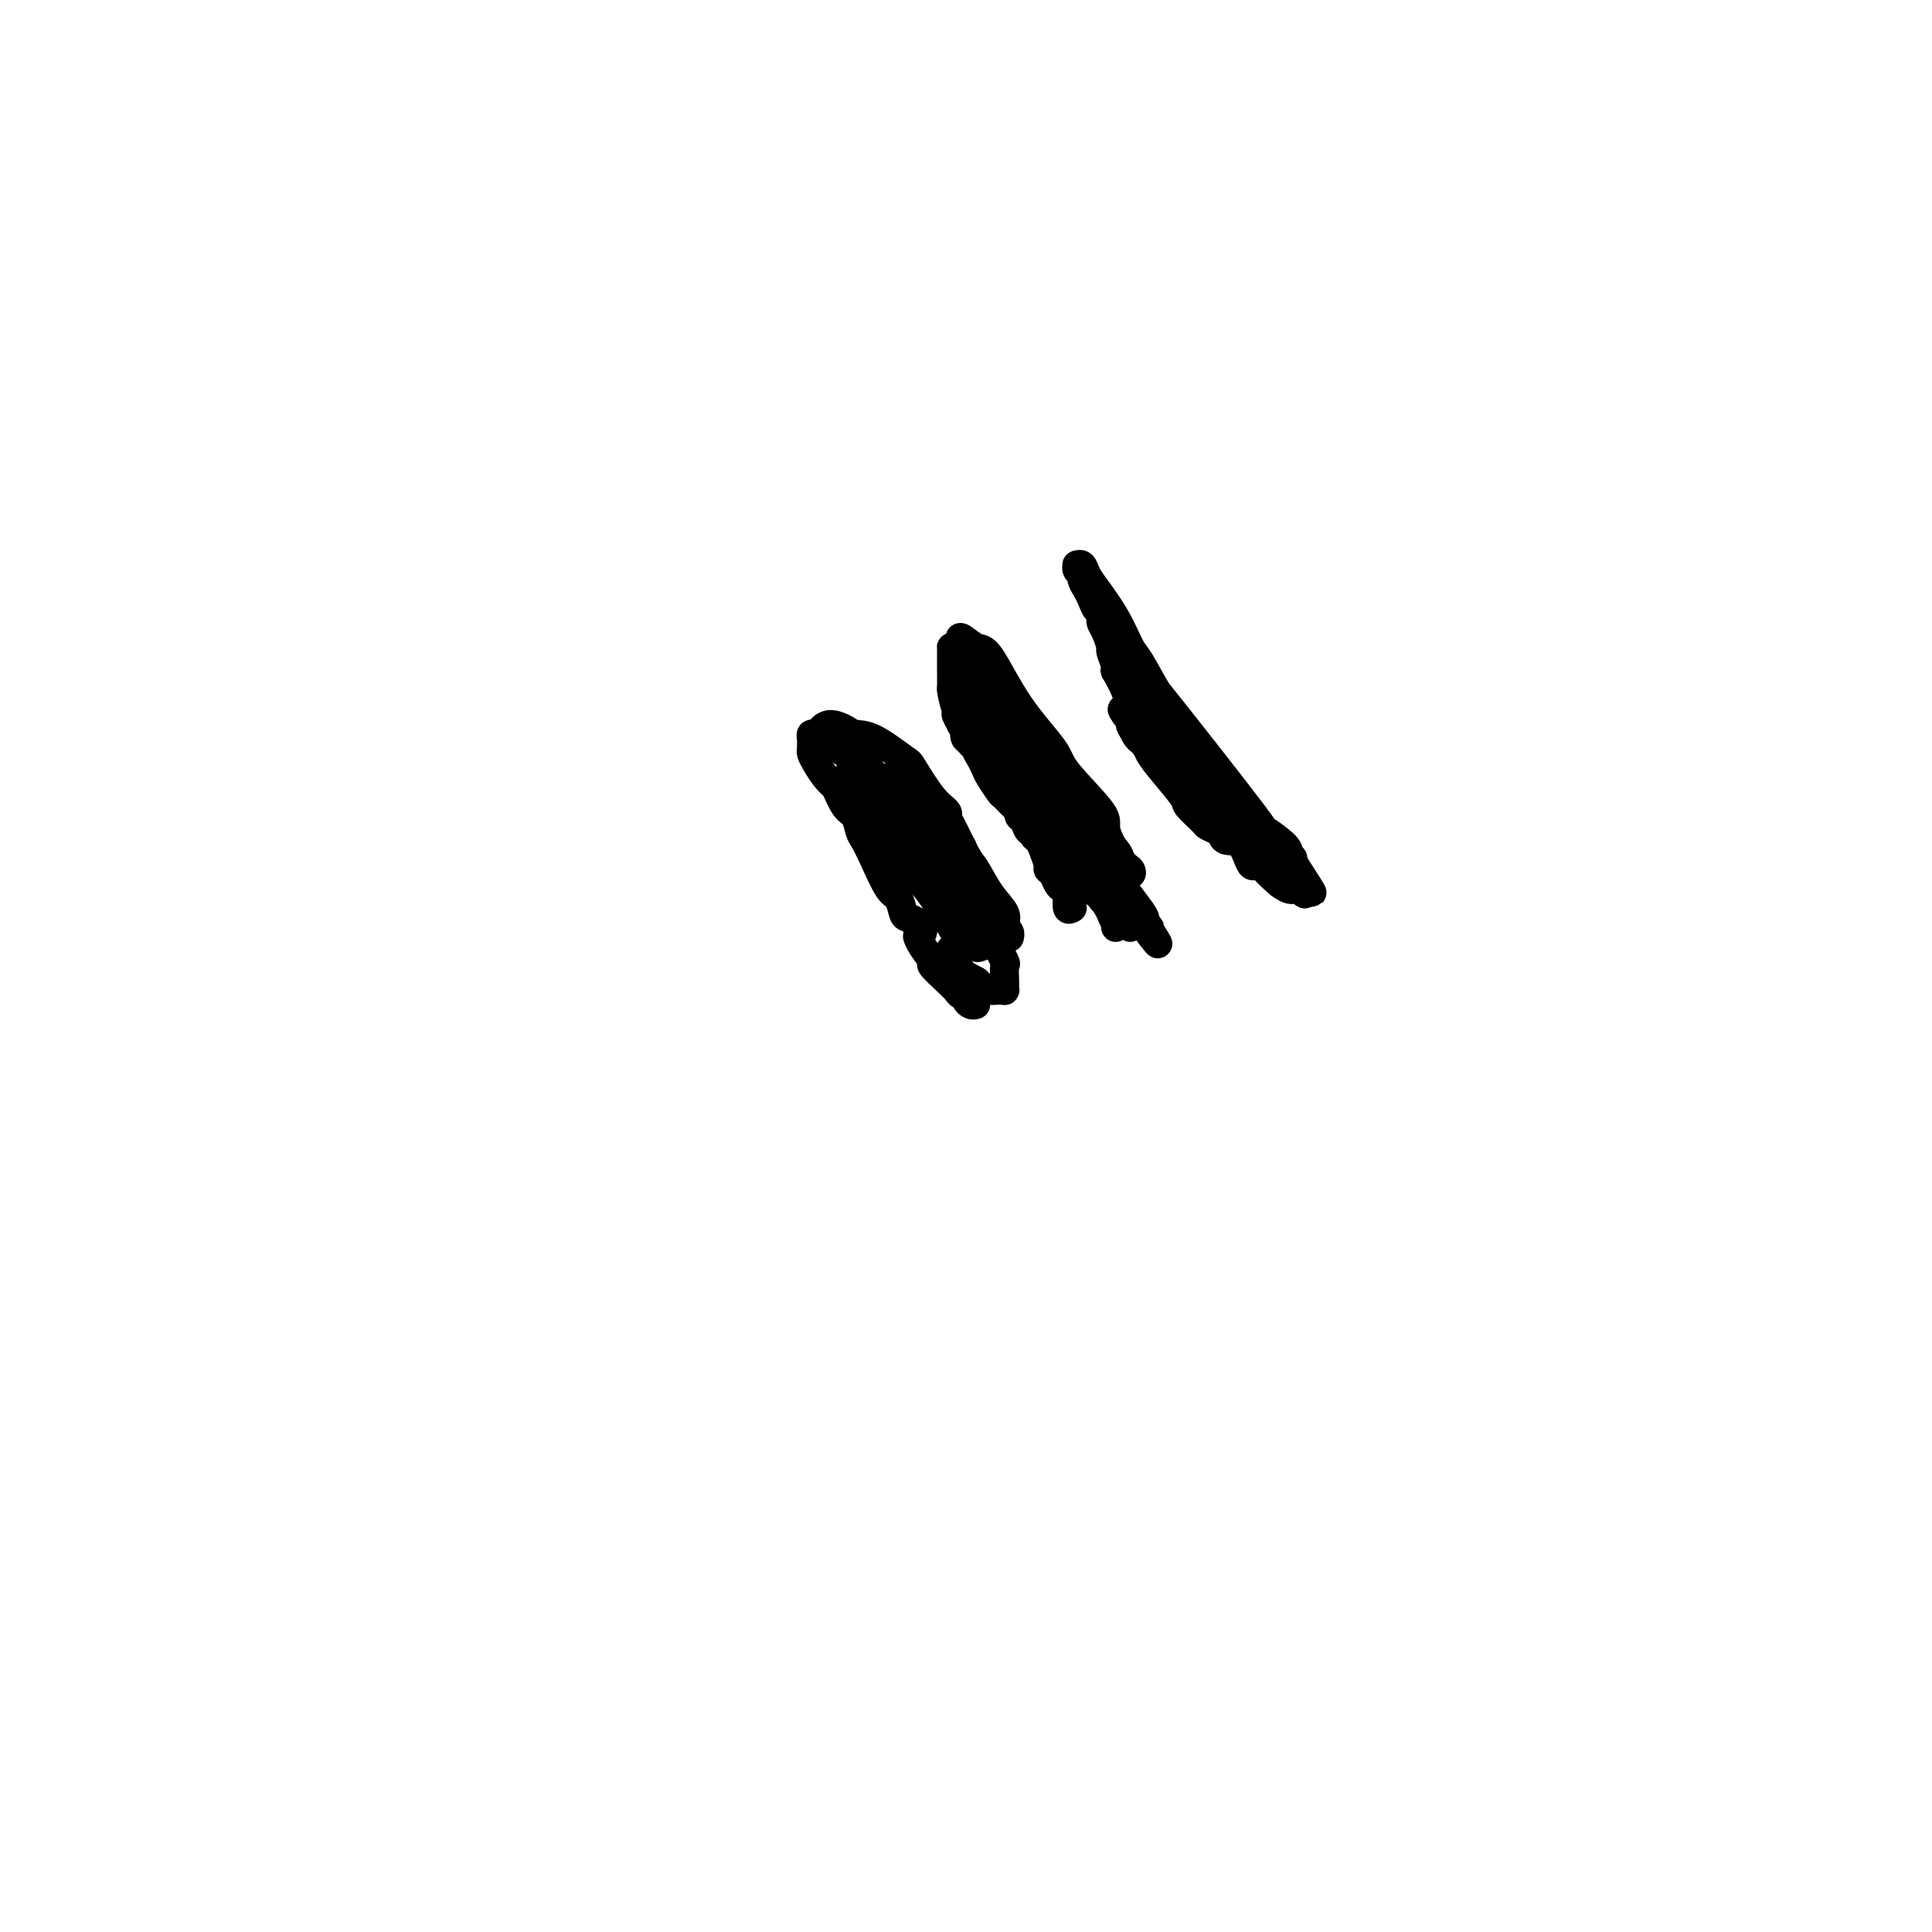 <svg viewBox='0 0 400 400' version='1.1' xmlns='http://www.w3.org/2000/svg' xmlns:xlink='http://www.w3.org/1999/xlink'><g fill='none' stroke='#000000' stroke-width='6' stroke-linecap='round' stroke-linejoin='round'><path d='M202,208c-0.303,0.081 -0.606,0.163 -1,0c-0.394,-0.163 -0.881,-0.570 -1,-1c-0.119,-0.430 0.128,-0.883 0,-1c-0.128,-0.117 -0.631,0.101 -1,0c-0.369,-0.101 -0.603,-0.520 -1,-1c-0.397,-0.480 -0.958,-1.022 -2,-2c-1.042,-0.978 -2.567,-2.392 -3,-3c-0.433,-0.608 0.224,-0.410 0,-1c-0.224,-0.590 -1.330,-1.966 -2,-3c-0.670,-1.034 -0.906,-1.724 -1,-2c-0.094,-0.276 -0.047,-0.138 0,0'/><path d='M191,193c-0.029,0.112 -0.059,0.223 0,0c0.059,-0.223 0.205,-0.781 0,-1c-0.205,-0.219 -0.762,-0.098 -1,0c-0.238,0.098 -0.157,0.173 0,0c0.157,-0.173 0.391,-0.595 0,-1c-0.391,-0.405 -1.407,-0.793 -2,-1c-0.593,-0.207 -0.764,-0.234 -1,-1c-0.236,-0.766 -0.536,-2.273 -1,-3c-0.464,-0.727 -1.093,-0.674 -2,-2c-0.907,-1.326 -2.091,-4.029 -3,-6c-0.909,-1.971 -1.543,-3.208 -2,-4c-0.457,-0.792 -0.736,-1.138 -1,-2c-0.264,-0.862 -0.514,-2.241 -1,-3c-0.486,-0.759 -1.208,-0.897 -2,-2c-0.792,-1.103 -1.655,-3.172 -2,-4c-0.345,-0.828 -0.173,-0.414 0,0'/><path d='M177,165c-0.303,0.007 -0.605,0.013 -1,0c-0.395,-0.013 -0.882,-0.047 -1,0c-0.118,0.047 0.134,0.175 0,0c-0.134,-0.175 -0.652,-0.652 -1,-1c-0.348,-0.348 -0.524,-0.565 -1,-1c-0.476,-0.435 -1.252,-1.086 -2,-2c-0.748,-0.914 -1.468,-2.090 -2,-3c-0.532,-0.910 -0.875,-1.554 -1,-2c-0.125,-0.446 -0.030,-0.693 0,-1c0.030,-0.307 -0.004,-0.673 0,-1c0.004,-0.327 0.044,-0.614 0,-1c-0.044,-0.386 -0.174,-0.871 0,-1c0.174,-0.129 0.650,0.099 1,0c0.350,-0.099 0.572,-0.524 1,-1c0.428,-0.476 1.061,-1.003 2,-1c0.939,0.003 2.186,0.535 3,1c0.814,0.465 1.197,0.862 2,1c0.803,0.138 2.027,0.015 4,1c1.973,0.985 4.697,3.077 6,4c1.303,0.923 1.186,0.678 2,2c0.814,1.322 2.558,4.210 4,6c1.442,1.790 2.580,2.482 3,3c0.420,0.518 0.120,0.862 0,1c-0.120,0.138 -0.060,0.069 0,0'/><path d='M185,161c-0.537,-0.023 -1.075,-0.047 -1,0c0.075,0.047 0.761,0.164 1,0c0.239,-0.164 0.031,-0.610 1,0c0.969,0.610 3.115,2.276 4,3c0.885,0.724 0.511,0.506 1,1c0.489,0.494 1.842,1.699 3,3c1.158,1.301 2.119,2.696 3,4c0.881,1.304 1.680,2.515 2,3c0.320,0.485 0.160,0.242 0,0'/><path d='M194,167c0.020,0.018 0.040,0.036 0,0c-0.040,-0.036 -0.139,-0.125 0,0c0.139,0.125 0.515,0.466 1,1c0.485,0.534 1.080,1.263 2,3c0.920,1.737 2.166,4.483 3,6c0.834,1.517 1.257,1.804 2,3c0.743,1.196 1.807,3.300 3,5c1.193,1.700 2.513,2.996 3,4c0.487,1.004 0.139,1.715 0,2c-0.139,0.285 -0.070,0.142 0,0'/><path d='M199,181c0.010,0.307 0.020,0.615 0,1c-0.020,0.385 -0.070,0.849 0,1c0.070,0.151 0.261,-0.011 1,1c0.739,1.011 2.026,3.196 3,5c0.974,1.804 1.634,3.226 2,4c0.366,0.774 0.438,0.900 1,2c0.562,1.100 1.615,3.174 2,4c0.385,0.826 0.103,0.403 0,1c-0.103,0.597 -0.027,2.212 0,3c0.027,0.788 0.004,0.747 0,1c-0.004,0.253 0.009,0.800 0,1c-0.009,0.200 -0.040,0.053 0,0c0.040,-0.053 0.153,-0.013 0,0c-0.153,0.013 -0.570,0.001 -1,0c-0.430,-0.001 -0.873,0.011 -1,0c-0.127,-0.011 0.062,-0.045 0,0c-0.062,0.045 -0.374,0.169 -1,0c-0.626,-0.169 -1.566,-0.631 -2,-1c-0.434,-0.369 -0.364,-0.645 -1,-1c-0.636,-0.355 -1.979,-0.788 -3,-2c-1.021,-1.212 -1.720,-3.203 -2,-4c-0.280,-0.797 -0.140,-0.398 0,0'/><path d='M180,161c0.041,0.202 0.081,0.404 0,1c-0.081,0.596 -0.285,1.585 0,2c0.285,0.415 1.057,0.255 2,1c0.943,0.745 2.057,2.394 4,5c1.943,2.606 4.717,6.167 6,8c1.283,1.833 1.077,1.937 2,4c0.923,2.063 2.975,6.086 4,8c1.025,1.914 1.022,1.719 1,2c-0.022,0.281 -0.063,1.039 0,2c0.063,0.961 0.230,2.125 0,2c-0.230,-0.125 -0.858,-1.541 -1,-2c-0.142,-0.459 0.201,0.038 -1,-2c-1.201,-2.038 -3.945,-6.611 -7,-11c-3.055,-4.389 -6.420,-8.593 -8,-11c-1.580,-2.407 -1.376,-3.017 -2,-5c-0.624,-1.983 -2.075,-5.340 -3,-7c-0.925,-1.660 -1.323,-1.624 -2,-2c-0.677,-0.376 -1.632,-1.163 -2,-2c-0.368,-0.837 -0.149,-1.723 0,-2c0.149,-0.277 0.228,0.055 0,0c-0.228,-0.055 -0.763,-0.495 0,0c0.763,0.495 2.823,1.927 4,3c1.177,1.073 1.471,1.789 3,4c1.529,2.211 4.294,5.917 6,8c1.706,2.083 2.353,2.541 3,3'/><path d='M189,170c3.882,4.128 5.586,6.447 7,9c1.414,2.553 2.536,5.339 3,7c0.464,1.661 0.269,2.196 1,3c0.731,0.804 2.389,1.878 3,3c0.611,1.122 0.175,2.294 0,3c-0.175,0.706 -0.088,0.948 0,1c0.088,0.052 0.176,-0.086 0,0c-0.176,0.086 -0.616,0.395 -1,0c-0.384,-0.395 -0.711,-1.493 -2,-3c-1.289,-1.507 -3.539,-3.422 -5,-5c-1.461,-1.578 -2.131,-2.818 -4,-5c-1.869,-2.182 -4.935,-5.306 -7,-8c-2.065,-2.694 -3.129,-4.956 -4,-6c-0.871,-1.044 -1.551,-0.868 -2,-2c-0.449,-1.132 -0.669,-3.572 -1,-5c-0.331,-1.428 -0.772,-1.844 -1,-2c-0.228,-0.156 -0.241,-0.051 0,0c0.241,0.051 0.738,0.047 1,0c0.262,-0.047 0.289,-0.137 3,2c2.711,2.137 8.105,6.503 11,9c2.895,2.497 3.290,3.127 4,4c0.710,0.873 1.734,1.988 3,4c1.266,2.012 2.774,4.920 4,7c1.226,2.080 2.171,3.332 3,4c0.829,0.668 1.543,0.753 2,1c0.457,0.247 0.658,0.654 1,1c0.342,0.346 0.824,0.629 1,1c0.176,0.371 0.048,0.831 0,1c-0.048,0.169 -0.014,0.048 0,0c0.014,-0.048 0.007,-0.024 0,0'/><path d='M222,188c-0.424,0.233 -0.849,0.466 -1,0c-0.151,-0.466 -0.030,-1.629 0,-2c0.030,-0.371 -0.033,0.052 0,0c0.033,-0.052 0.163,-0.578 0,-1c-0.163,-0.422 -0.617,-0.741 -1,-1c-0.383,-0.259 -0.694,-0.457 -1,-1c-0.306,-0.543 -0.606,-1.431 -1,-2c-0.394,-0.569 -0.880,-0.821 -1,-1c-0.120,-0.179 0.126,-0.287 0,-1c-0.126,-0.713 -0.625,-2.032 -1,-3c-0.375,-0.968 -0.625,-1.587 -1,-2c-0.375,-0.413 -0.875,-0.621 -1,-1c-0.125,-0.379 0.125,-0.928 0,-1c-0.125,-0.072 -0.624,0.333 -1,0c-0.376,-0.333 -0.630,-1.403 -1,-2c-0.370,-0.597 -0.858,-0.721 -1,-1c-0.142,-0.279 0.060,-0.711 0,-1c-0.060,-0.289 -0.383,-0.433 -1,-1c-0.617,-0.567 -1.527,-1.555 -2,-2c-0.473,-0.445 -0.509,-0.346 -1,-1c-0.491,-0.654 -1.436,-2.059 -2,-3c-0.564,-0.941 -0.747,-1.417 -1,-2c-0.253,-0.583 -0.576,-1.272 -1,-2c-0.424,-0.728 -0.949,-1.494 -1,-2c-0.051,-0.506 0.371,-0.752 0,-1c-0.371,-0.248 -1.535,-0.500 -2,-1c-0.465,-0.500 -0.233,-1.250 0,-2'/><path d='M200,151c-3.585,-5.832 -1.549,-1.913 -1,-1c0.549,0.913 -0.389,-1.179 -1,-3c-0.611,-1.821 -0.896,-3.370 -1,-4c-0.104,-0.630 -0.028,-0.341 0,-1c0.028,-0.659 0.007,-2.267 0,-3c-0.007,-0.733 -0.002,-0.592 0,-1c0.002,-0.408 0.000,-1.363 0,-2c-0.000,-0.637 0.001,-0.954 0,-1c-0.001,-0.046 -0.003,0.179 0,0c0.003,-0.179 0.011,-0.763 0,-1c-0.011,-0.237 -0.040,-0.127 0,0c0.040,0.127 0.149,0.271 1,1c0.851,0.729 2.444,2.044 4,4c1.556,1.956 3.075,4.552 4,6c0.925,1.448 1.258,1.749 2,3c0.742,1.251 1.895,3.451 3,5c1.105,1.549 2.163,2.448 3,4c0.837,1.552 1.454,3.757 2,5c0.546,1.243 1.020,1.523 1,2c-0.020,0.477 -0.536,1.151 0,2c0.536,0.849 2.122,1.873 3,3c0.878,1.127 1.046,2.355 1,3c-0.046,0.645 -0.306,0.705 0,1c0.306,0.295 1.177,0.824 2,2c0.823,1.176 1.596,3.000 2,4c0.404,1.000 0.438,1.175 1,2c0.562,0.825 1.651,2.299 2,3c0.349,0.701 -0.043,0.629 0,1c0.043,0.371 0.522,1.186 1,2'/><path d='M229,187c2.486,5.121 1.202,2.923 1,2c-0.202,-0.923 0.678,-0.573 1,0c0.322,0.573 0.086,1.368 0,2c-0.086,0.632 -0.023,1.101 0,1c0.023,-0.101 0.006,-0.772 0,-1c-0.006,-0.228 0.000,-0.014 0,0c-0.000,0.014 -0.007,-0.171 -1,-2c-0.993,-1.829 -2.974,-5.301 -4,-7c-1.026,-1.699 -1.098,-1.624 -2,-3c-0.902,-1.376 -2.633,-4.201 -4,-6c-1.367,-1.799 -2.371,-2.571 -3,-3c-0.629,-0.429 -0.883,-0.514 -2,-2c-1.117,-1.486 -3.098,-4.372 -4,-6c-0.902,-1.628 -0.724,-1.998 -1,-3c-0.276,-1.002 -1.006,-2.637 -2,-4c-0.994,-1.363 -2.252,-2.454 -3,-3c-0.748,-0.546 -0.985,-0.549 -1,-1c-0.015,-0.451 0.191,-1.352 0,-2c-0.191,-0.648 -0.781,-1.044 -1,-1c-0.219,0.044 -0.068,0.528 1,1c1.068,0.472 3.054,0.930 5,3c1.946,2.070 3.851,5.751 6,9c2.149,3.249 4.540,6.067 6,8c1.460,1.933 1.989,2.981 3,5c1.011,2.019 2.506,5.010 4,8'/><path d='M228,182c3.882,5.452 1.586,2.581 1,2c-0.586,-0.581 0.538,1.126 1,2c0.462,0.874 0.262,0.914 0,1c-0.262,0.086 -0.587,0.218 -1,0c-0.413,-0.218 -0.916,-0.786 -1,-1c-0.084,-0.214 0.251,-0.073 -1,-1c-1.251,-0.927 -4.087,-2.922 -6,-5c-1.913,-2.078 -2.904,-4.240 -5,-7c-2.096,-2.760 -5.296,-6.118 -7,-8c-1.704,-1.882 -1.910,-2.288 -3,-4c-1.090,-1.712 -3.062,-4.731 -4,-6c-0.938,-1.269 -0.840,-0.789 -1,-1c-0.160,-0.211 -0.578,-1.113 -1,-2c-0.422,-0.887 -0.849,-1.757 -1,-2c-0.151,-0.243 -0.026,0.143 0,0c0.026,-0.143 -0.046,-0.816 0,-1c0.046,-0.184 0.212,0.120 1,0c0.788,-0.120 2.199,-0.666 4,0c1.801,0.666 3.993,2.543 5,3c1.007,0.457 0.830,-0.505 3,2c2.170,2.505 6.685,8.476 9,11c2.315,2.524 2.428,1.601 3,2c0.572,0.399 1.603,2.121 3,4c1.397,1.879 3.161,3.916 4,5c0.839,1.084 0.754,1.217 1,2c0.246,0.783 0.823,2.218 1,3c0.177,0.782 -0.045,0.911 0,1c0.045,0.089 0.358,0.139 0,0c-0.358,-0.139 -1.388,-0.468 -2,-1c-0.612,-0.532 -0.806,-1.266 -1,-2'/><path d='M230,179c-1.269,-1.113 -2.942,-2.896 -4,-4c-1.058,-1.104 -1.502,-1.528 -2,-2c-0.498,-0.472 -1.050,-0.991 -2,-2c-0.950,-1.009 -2.298,-2.509 -3,-3c-0.702,-0.491 -0.760,0.025 -1,0c-0.240,-0.025 -0.664,-0.593 -1,-1c-0.336,-0.407 -0.583,-0.653 -1,-1c-0.417,-0.347 -1.002,-0.795 -1,-1c0.002,-0.205 0.593,-0.169 1,0c0.407,0.169 0.632,0.469 1,1c0.368,0.531 0.880,1.292 2,3c1.120,1.708 2.847,4.362 4,6c1.153,1.638 1.731,2.262 3,4c1.269,1.738 3.231,4.592 4,6c0.769,1.408 0.347,1.369 1,2c0.653,0.631 2.381,1.932 3,3c0.619,1.068 0.128,1.903 0,2c-0.128,0.097 0.106,-0.544 0,-1c-0.106,-0.456 -0.553,-0.728 -1,-1'/><path d='M233,190c2.271,3.174 -0.551,-0.891 -3,-4c-2.449,-3.109 -4.524,-5.262 -7,-9c-2.476,-3.738 -5.353,-9.061 -7,-12c-1.647,-2.939 -2.063,-3.496 -4,-7c-1.937,-3.504 -5.394,-9.957 -7,-13c-1.606,-3.043 -1.361,-2.678 -2,-4c-0.639,-1.322 -2.162,-4.333 -3,-6c-0.838,-1.667 -0.992,-1.992 -1,-2c-0.008,-0.008 0.129,0.300 0,0c-0.129,-0.300 -0.525,-1.210 0,-1c0.525,0.210 1.969,1.538 3,2c1.031,0.462 1.647,0.057 3,2c1.353,1.943 3.442,6.235 6,10c2.558,3.765 5.585,7.001 7,9c1.415,1.999 1.220,2.759 3,5c1.780,2.241 5.536,5.964 7,8c1.464,2.036 0.635,2.385 1,4c0.365,1.615 1.924,4.496 3,6c1.076,1.504 1.670,1.629 2,2c0.330,0.371 0.397,0.986 0,1c-0.397,0.014 -1.259,-0.574 -2,-1c-0.741,-0.426 -1.360,-0.691 -3,-2c-1.640,-1.309 -4.301,-3.662 -7,-7c-2.699,-3.338 -5.438,-7.660 -7,-10c-1.562,-2.340 -1.949,-2.696 -3,-4c-1.051,-1.304 -2.768,-3.554 -4,-5c-1.232,-1.446 -1.980,-2.089 -3,-3c-1.020,-0.911 -2.313,-2.092 -3,-3c-0.687,-0.908 -0.768,-1.545 -1,-2c-0.232,-0.455 -0.616,-0.727 -1,-1'/><path d='M200,143c-2.745,-3.967 1.394,0.116 4,3c2.606,2.884 3.679,4.569 5,6c1.321,1.431 2.891,2.607 4,4c1.109,1.393 1.758,3.002 3,5c1.242,1.998 3.078,4.384 5,7c1.922,2.616 3.930,5.460 5,7c1.070,1.540 1.201,1.774 2,3c0.799,1.226 2.266,3.443 3,5c0.734,1.557 0.734,2.453 1,3c0.266,0.547 0.799,0.745 1,1c0.201,0.255 0.071,0.565 0,1c-0.071,0.435 -0.082,0.993 0,1c0.082,0.007 0.258,-0.536 0,-1c-0.258,-0.464 -0.950,-0.848 -1,-1c-0.050,-0.152 0.543,-0.072 -1,-2c-1.543,-1.928 -5.223,-5.865 -7,-8c-1.777,-2.135 -1.651,-2.467 -3,-5c-1.349,-2.533 -4.175,-7.266 -7,-12'/><path d='M214,160c-4.057,-6.222 -4.699,-7.279 -5,-8c-0.301,-0.721 -0.262,-1.108 -1,-2c-0.738,-0.892 -2.255,-2.291 -3,-3c-0.745,-0.709 -0.718,-0.728 -1,-1c-0.282,-0.272 -0.873,-0.797 -1,-1c-0.127,-0.203 0.210,-0.083 0,0c-0.210,0.083 -0.967,0.131 -1,0c-0.033,-0.131 0.659,-0.441 1,0c0.341,0.441 0.333,1.632 1,2c0.667,0.368 2.010,-0.087 4,2c1.990,2.087 4.625,6.717 6,9c1.375,2.283 1.488,2.217 3,4c1.512,1.783 4.423,5.413 7,9c2.577,3.587 4.819,7.132 6,9c1.181,1.868 1.302,2.059 2,3c0.698,0.941 1.974,2.630 3,4c1.026,1.370 1.801,2.419 2,3c0.199,0.581 -0.177,0.695 0,1c0.177,0.305 0.908,0.801 1,1c0.092,0.199 -0.454,0.099 -1,0'/><path d='M237,192c5.289,7.089 1.511,1.311 0,-1c-1.511,-2.311 -0.756,-1.156 0,0'/><path d='M267,183c0.082,0.007 0.164,0.015 0,0c-0.164,-0.015 -0.576,-0.051 -1,0c-0.424,0.051 -0.862,0.189 -1,0c-0.138,-0.189 0.025,-0.706 0,-1c-0.025,-0.294 -0.238,-0.365 -1,-1c-0.762,-0.635 -2.074,-1.833 -3,-2c-0.926,-0.167 -1.465,0.699 -2,0c-0.535,-0.699 -1.065,-2.961 -2,-4c-0.935,-1.039 -2.276,-0.854 -3,-1c-0.724,-0.146 -0.832,-0.624 -1,-1c-0.168,-0.376 -0.396,-0.650 -1,-1c-0.604,-0.350 -1.586,-0.774 -2,-1c-0.414,-0.226 -0.262,-0.252 -1,-1c-0.738,-0.748 -2.368,-2.217 -3,-3c-0.632,-0.783 -0.267,-0.879 -1,-2c-0.733,-1.121 -2.564,-3.268 -4,-5c-1.436,-1.732 -2.475,-3.050 -3,-4c-0.525,-0.950 -0.535,-1.534 -1,-2c-0.465,-0.466 -1.386,-0.816 -2,-2c-0.614,-1.184 -0.920,-3.204 -1,-4c-0.080,-0.796 0.066,-0.368 0,-1c-0.066,-0.632 -0.342,-2.325 -1,-4c-0.658,-1.675 -1.696,-3.334 -2,-4c-0.304,-0.666 0.125,-0.339 0,-1c-0.125,-0.661 -0.804,-2.310 -1,-3c-0.196,-0.690 0.092,-0.422 0,-1c-0.092,-0.578 -0.563,-2.002 -1,-3c-0.437,-0.998 -0.839,-1.571 -1,-2c-0.161,-0.429 -0.080,-0.715 0,-1'/><path d='M228,128c-1.260,-4.069 -0.911,-2.242 -1,-2c-0.089,0.242 -0.616,-1.101 -1,-2c-0.384,-0.899 -0.624,-1.355 -1,-2c-0.376,-0.645 -0.886,-1.479 -1,-2c-0.114,-0.521 0.169,-0.730 0,-1c-0.169,-0.270 -0.789,-0.603 -1,-1c-0.211,-0.397 -0.014,-0.860 0,-1c0.014,-0.140 -0.156,0.042 0,0c0.156,-0.042 0.636,-0.309 1,0c0.364,0.309 0.610,1.195 1,2c0.390,0.805 0.925,1.528 2,3c1.075,1.472 2.692,3.692 4,6c1.308,2.308 2.309,4.703 3,6c0.691,1.297 1.072,1.497 2,3c0.928,1.503 2.404,4.308 4,7c1.596,2.692 3.314,5.271 4,6c0.686,0.729 0.341,-0.391 2,2c1.659,2.391 5.323,8.294 7,11c1.677,2.706 1.366,2.215 2,3c0.634,0.785 2.212,2.847 3,4c0.788,1.153 0.786,1.399 2,2c1.214,0.601 3.646,1.559 5,3c1.354,1.441 1.631,3.366 2,4c0.369,0.634 0.830,-0.022 1,0c0.170,0.022 0.049,0.720 0,1c-0.049,0.280 -0.024,0.140 0,0'/><path d='M268,180c7.022,9.666 2.079,2.332 0,-1c-2.079,-3.332 -1.292,-2.662 -3,-4c-1.708,-1.338 -5.909,-4.685 -8,-7c-2.091,-2.315 -2.070,-3.598 -4,-6c-1.930,-2.402 -5.812,-5.924 -9,-9c-3.188,-3.076 -5.684,-5.706 -7,-7c-1.316,-1.294 -1.452,-1.251 -2,-2c-0.548,-0.749 -1.509,-2.291 -2,-3c-0.491,-0.709 -0.511,-0.586 -1,-1c-0.489,-0.414 -1.446,-1.366 -1,-1c0.446,0.366 2.294,2.051 3,3c0.706,0.949 0.271,1.161 2,3c1.729,1.839 5.622,5.305 9,9c3.378,3.695 6.241,7.620 9,11c2.759,3.380 5.413,6.214 7,8c1.587,1.786 2.107,2.524 3,4c0.893,1.476 2.160,3.689 3,5c0.840,1.311 1.253,1.719 1,2c-0.253,0.281 -1.170,0.434 -3,-1c-1.830,-1.434 -4.571,-4.454 -8,-8c-3.429,-3.546 -7.544,-7.618 -10,-10c-2.456,-2.382 -3.251,-3.073 -5,-5c-1.749,-1.927 -4.452,-5.088 -6,-7c-1.548,-1.912 -1.941,-2.574 -2,-3c-0.059,-0.426 0.215,-0.615 0,-1c-0.215,-0.385 -0.919,-0.967 -1,-1c-0.081,-0.033 0.459,0.484 1,1'/><path d='M234,149c-4.455,-4.865 0.908,-0.529 5,3c4.092,3.529 6.914,6.250 9,8c2.086,1.750 3.438,2.530 6,5c2.562,2.470 6.335,6.632 9,10c2.665,3.368 4.224,5.943 5,7c0.776,1.057 0.771,0.596 1,1c0.229,0.404 0.692,1.671 1,2c0.308,0.329 0.462,-0.282 0,-1c-0.462,-0.718 -1.539,-1.544 -3,-3c-1.461,-1.456 -3.307,-3.541 -5,-6c-1.693,-2.459 -3.232,-5.293 -7,-10c-3.768,-4.707 -9.764,-11.288 -14,-17c-4.236,-5.712 -6.711,-10.555 -8,-13c-1.289,-2.445 -1.391,-2.492 -2,-3c-0.609,-0.508 -1.725,-1.478 -2,-2c-0.275,-0.522 0.290,-0.596 0,-1c-0.290,-0.404 -1.434,-1.138 0,1c1.434,2.138 5.446,7.147 7,9c1.554,1.853 0.649,0.552 5,6c4.351,5.448 13.957,17.647 18,23c4.043,5.353 2.524,3.859 3,4c0.476,0.141 2.948,1.917 4,3c1.052,1.083 0.686,1.475 1,2c0.314,0.525 1.310,1.184 0,0c-1.310,-1.184 -4.926,-4.212 -7,-6c-2.074,-1.788 -2.608,-2.335 -6,-7c-3.392,-4.665 -9.644,-13.448 -13,-18c-3.356,-4.552 -3.816,-4.872 -5,-7c-1.184,-2.128 -3.092,-6.064 -5,-10'/></g>
</svg>